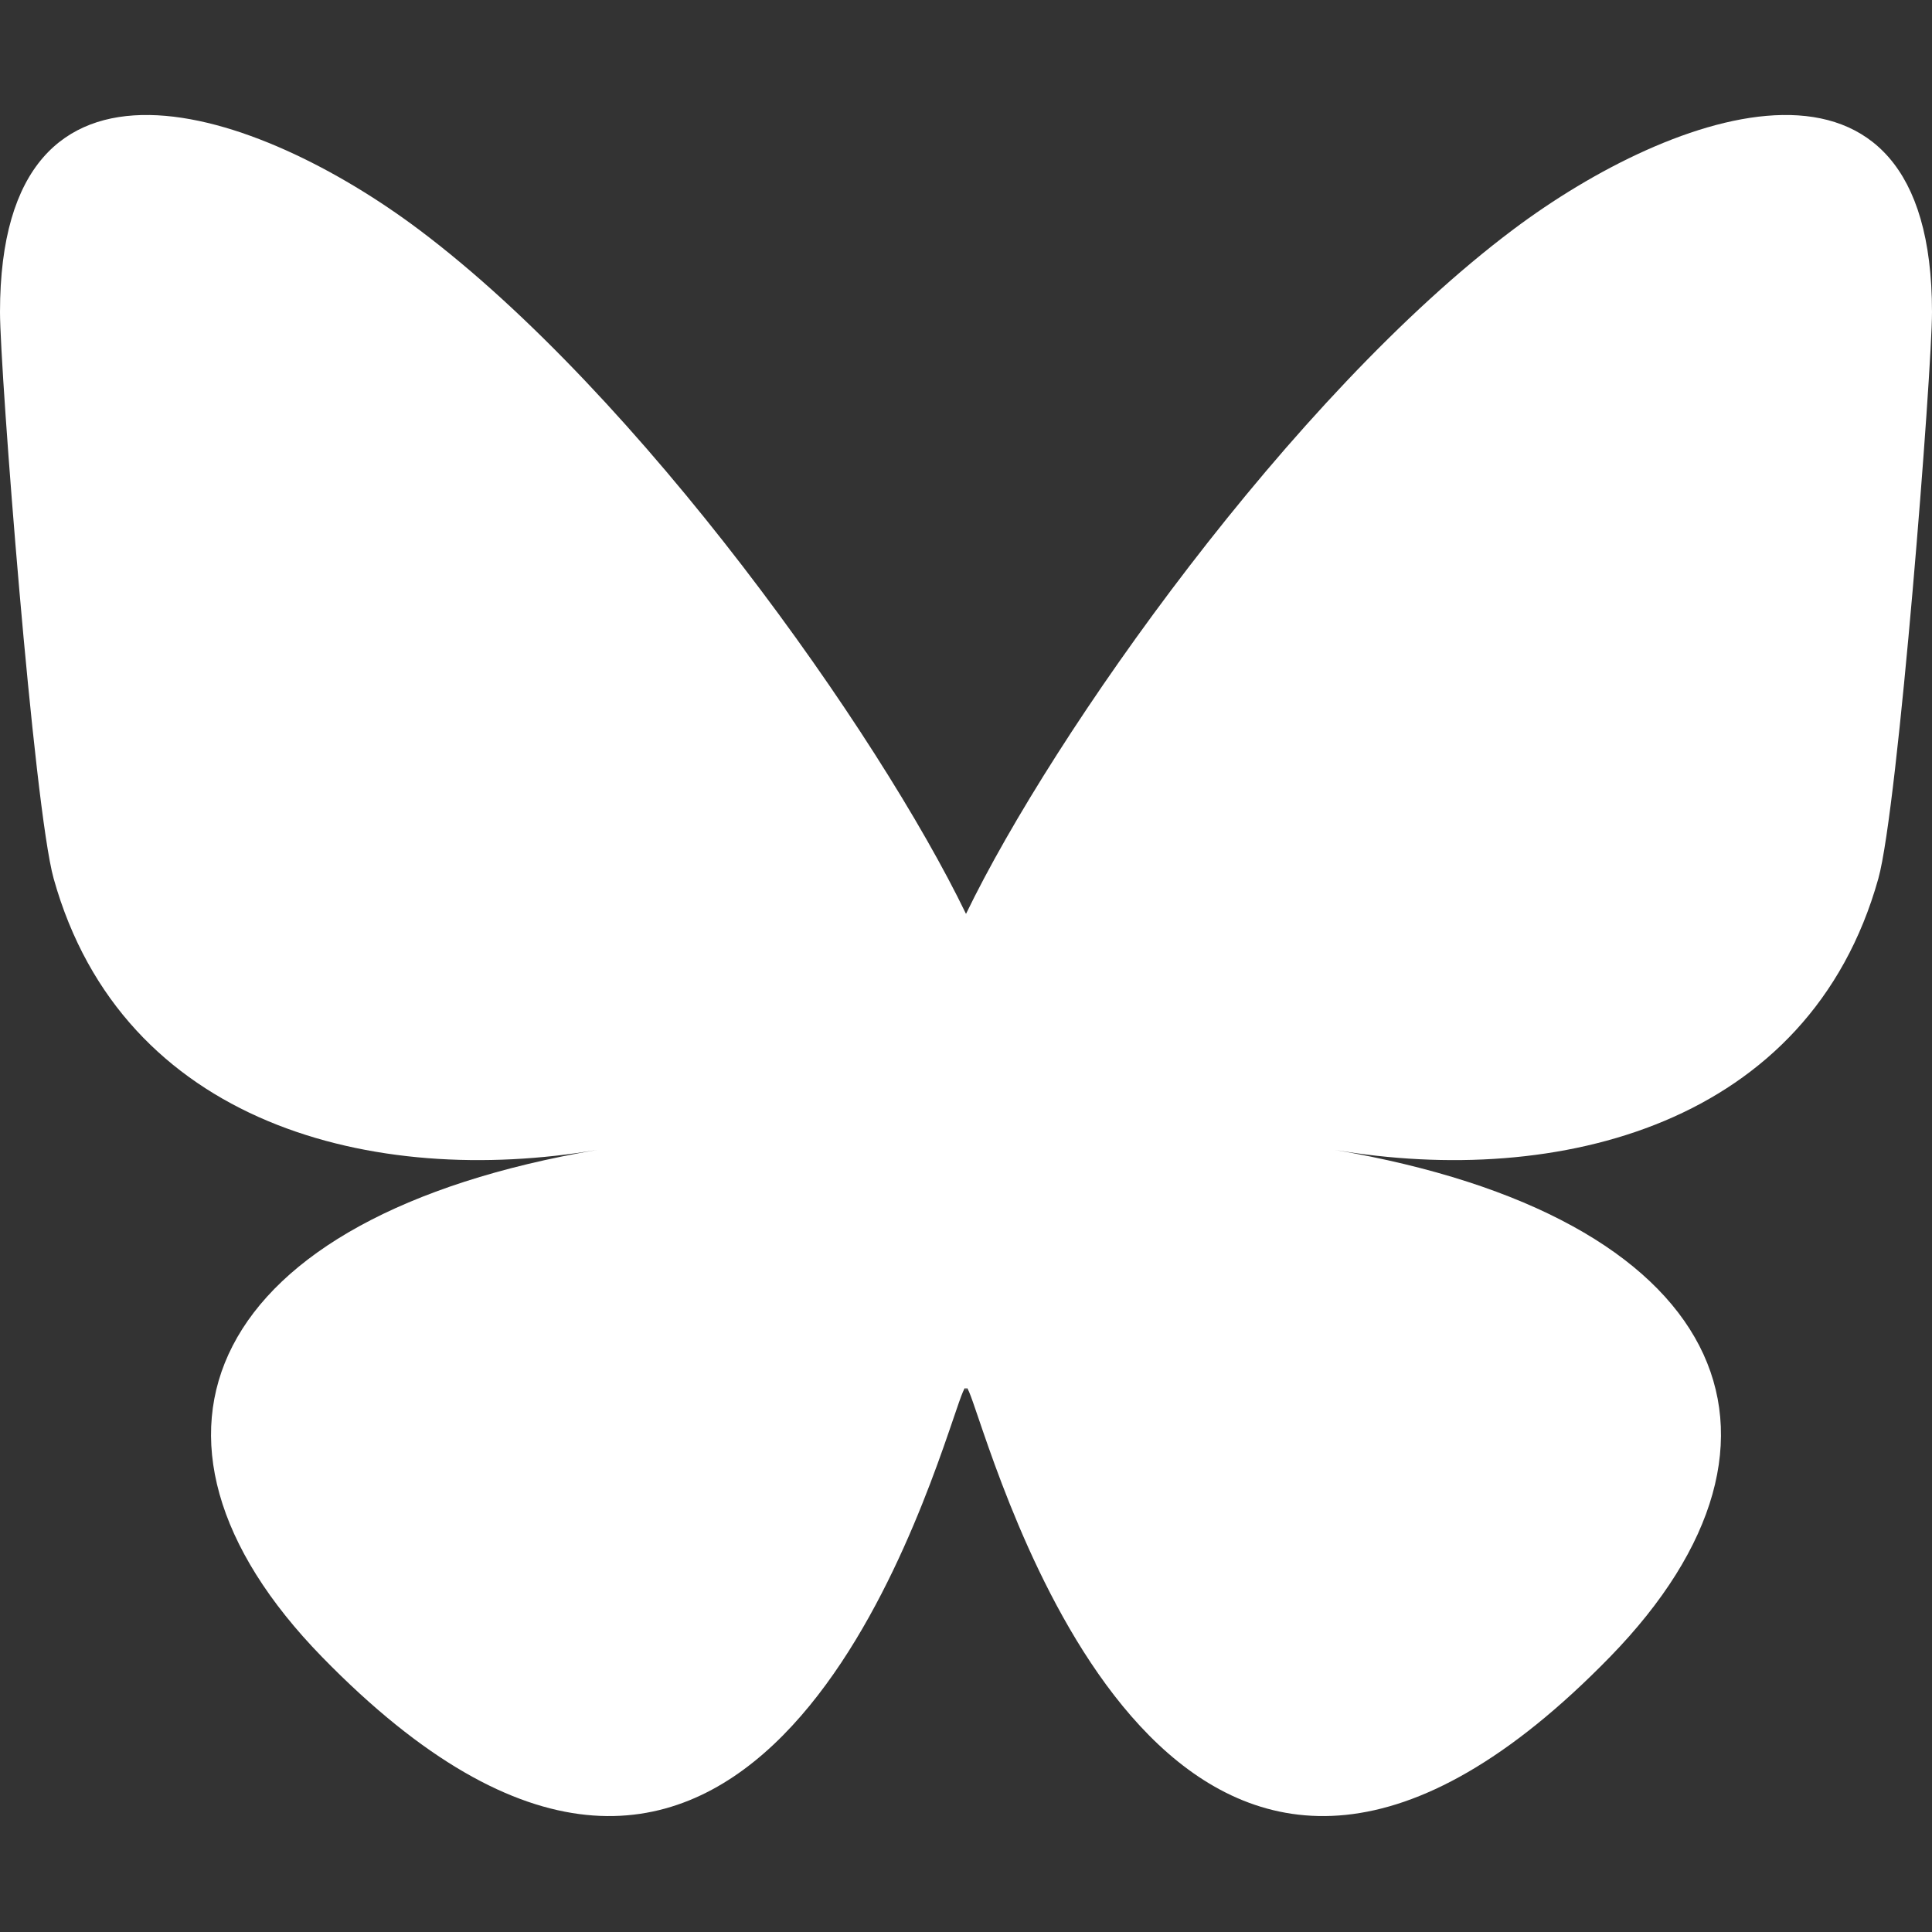 <?xml version="1.0" encoding="UTF-8" standalone="no"?>
<svg
   xmlns:dc="http://purl.org/dc/elements/1.1/"
   xmlns:cc="http://creativecommons.org/ns#"
   xmlns:rdf="http://www.w3.org/1999/02/22-rdf-syntax-ns#"
   xmlns:svg="http://www.w3.org/2000/svg"
   xmlns="http://www.w3.org/2000/svg"
   xmlns:sodipodi="http://sodipodi.sourceforge.net/DTD/sodipodi-0.dtd"
   xmlns:inkscape="http://www.inkscape.org/namespaces/inkscape"
   width="600"
   height="600"
   version="1.1"
   id="svg22"
   sodipodi:docname="icon-bsky.svg"
   inkscape:version="0.92.4 (5da689c313, 2019-01-14)">
  <rect width="100%" height="100%" fill="#333333" stroke="none"/>
  <defs
     id="defs26" />
  <sodipodi:namedview
     pagecolor="#ffffff"
     bordercolor="#666666"
     borderopacity="1"
     objecttolerance="10"
     gridtolerance="10"
     guidetolerance="10"
     inkscape:pageopacity="0"
     inkscape:pageshadow="2"
     inkscape:window-width="1920"
     inkscape:window-height="1027"
     id="namedview24"
     showgrid="false"
     inkscape:zoom="1.1447125"
     inkscape:cx="460.08533"
     inkscape:cy="266.68067"
     inkscape:window-x="1912"
     inkscape:window-y="-8"
     inkscape:window-maximized="1"
     inkscape:current-layer="svg22" />
  <path
     d="M 130.058,71.273 C 198.846,122.915 272.836,227.624 300.002,283.817 327.169,227.628 401.155,122.914 469.946,71.273 519.58,34.01 600,5.178 600,96.923 c 0,18.323 -10.505,153.92 -16.666,175.933 -21.417,76.535 -99.459,96.055 -168.878,84.241 121.344,20.652 152.213,89.06 85.548,157.468 C 373.394,644.485 318.029,481.968 303.836,440.325 301.235,432.691 300.018,429.119 300,432.156 c -0.018,-3.037 -1.235,0.534 -3.836,8.169 C 281.978,481.968 226.613,644.489 99.997,514.565 33.331,446.157 64.199,377.745 185.545,357.097 116.123,368.912 38.08,349.391 16.666,272.856 10.505,250.841 0,115.243 0,96.923 0,5.178 80.422,34.01 130.054,71.273 Z"
     id="path20"
     inkscape:connector-curvature="0"
     style="fill:#ffffff;stroke-width:1.034" />
</svg>
